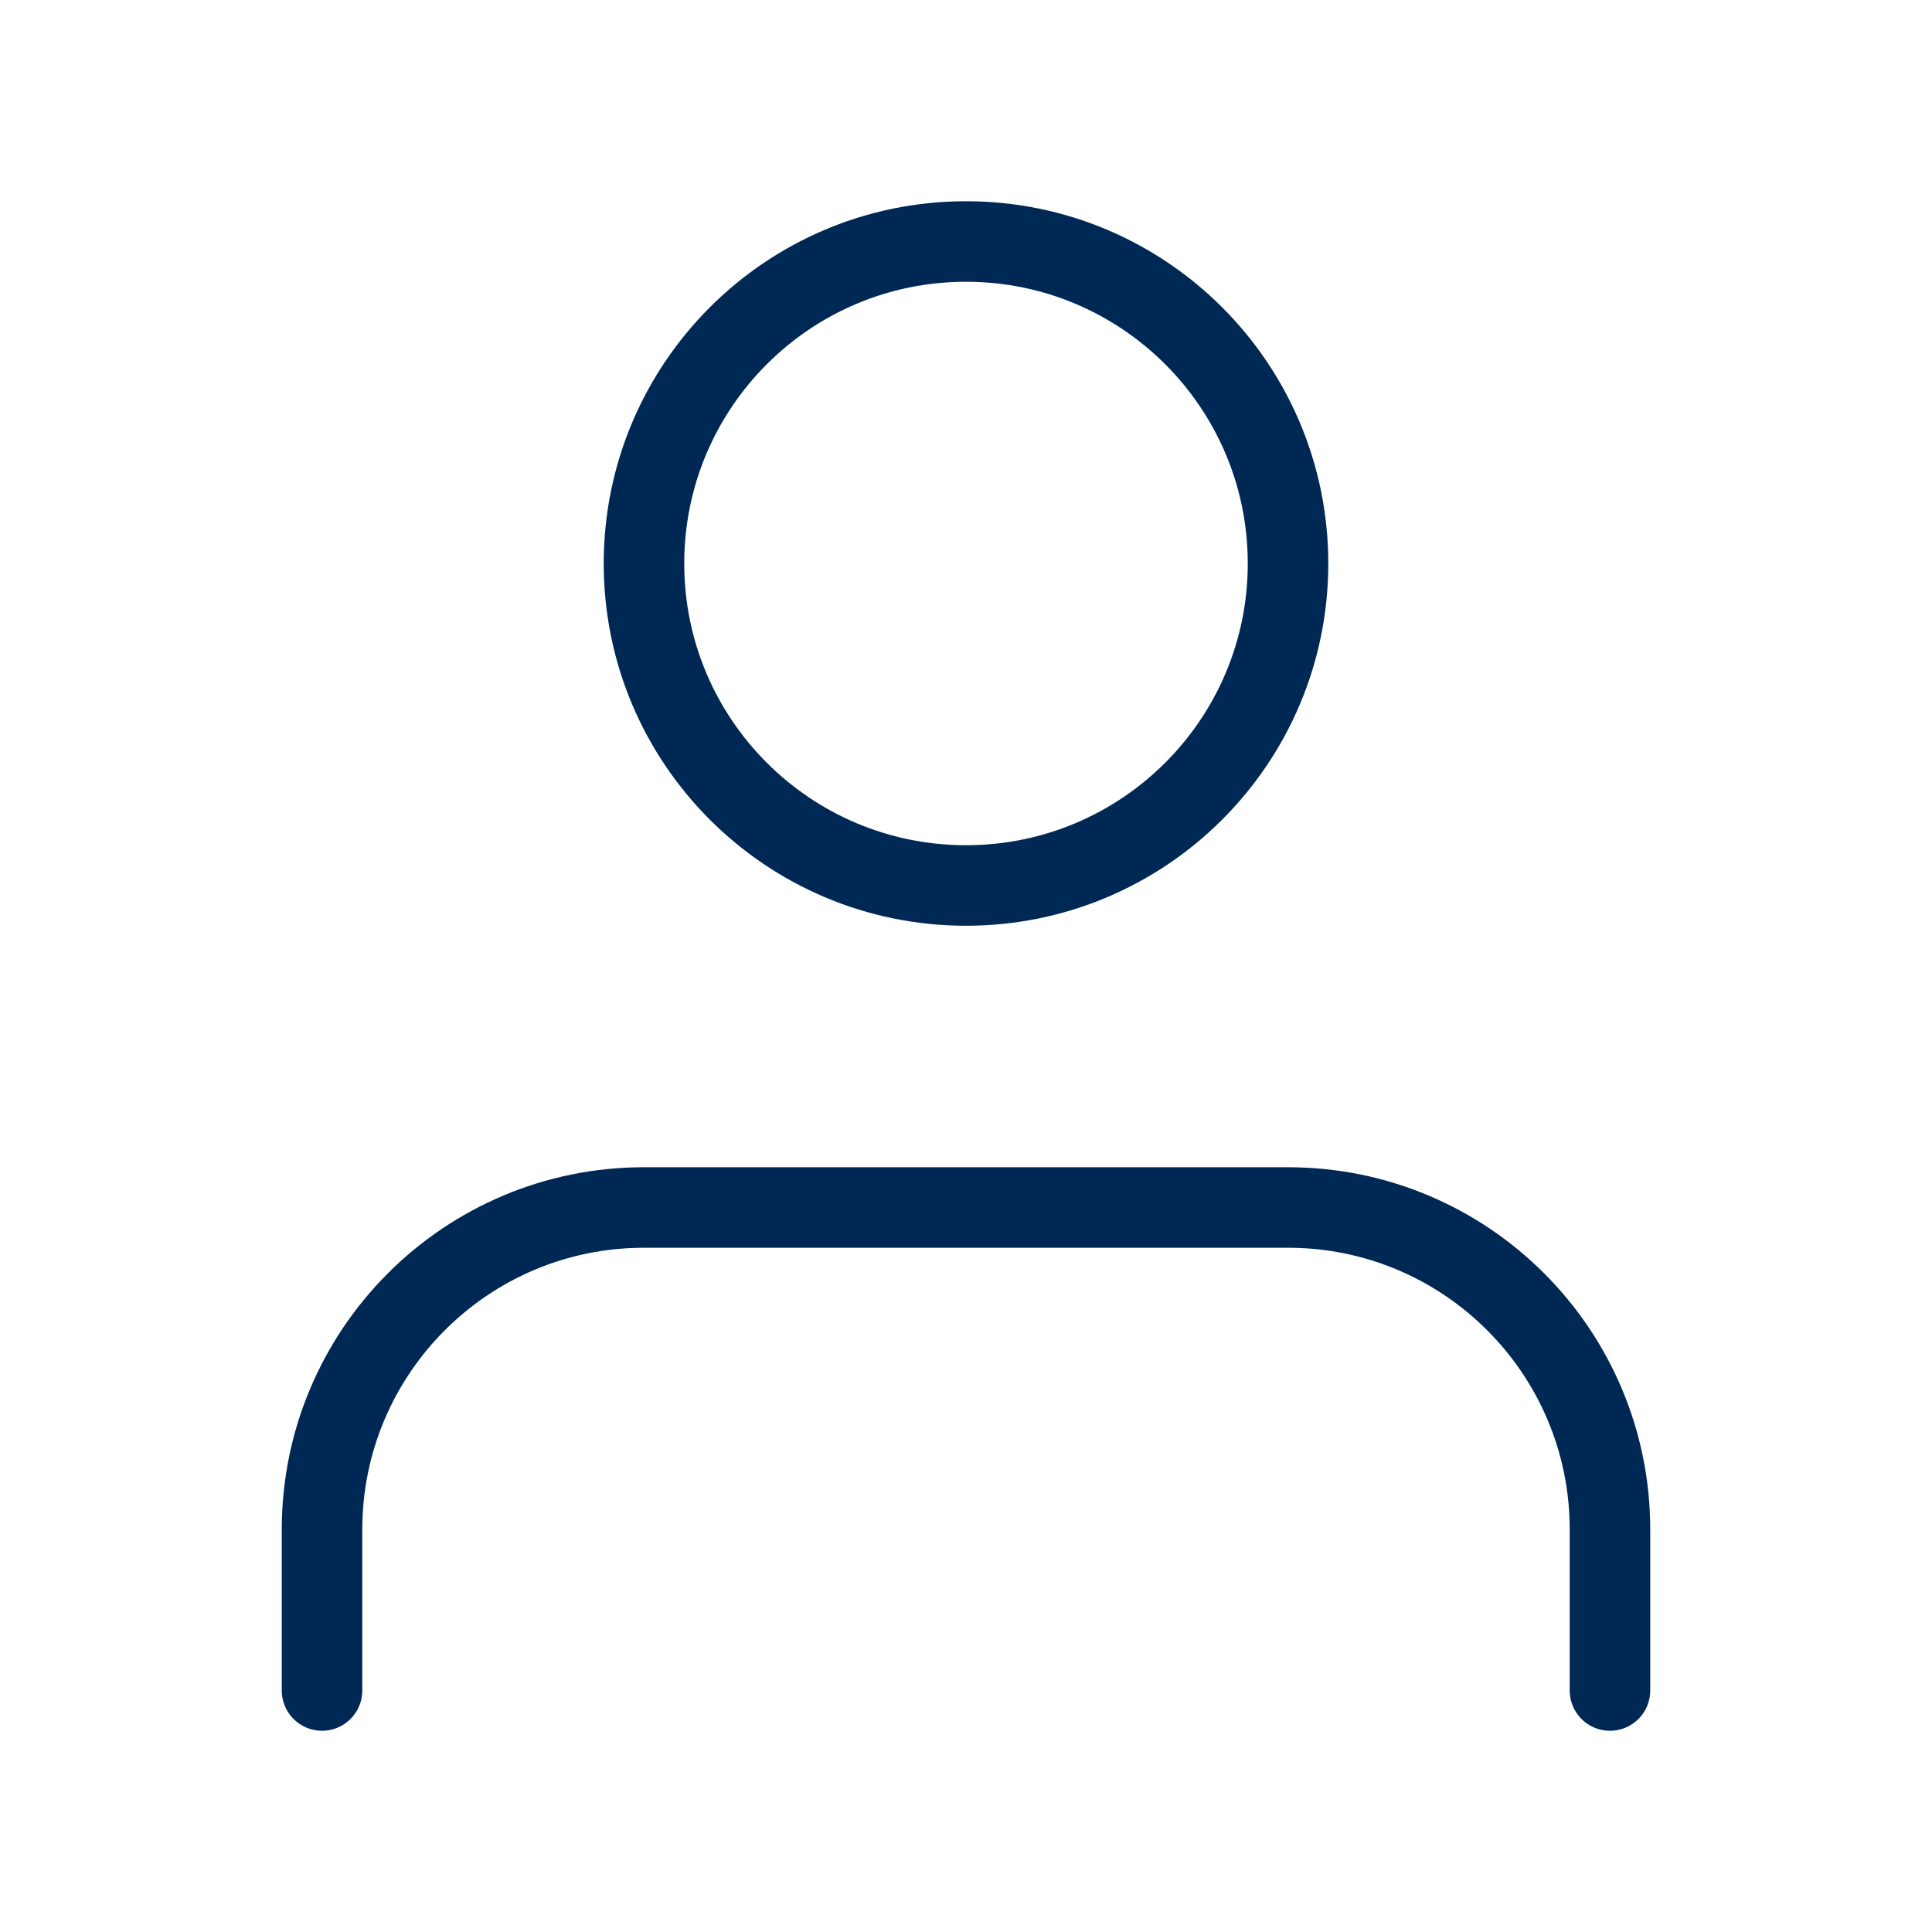 <svg width="25" height="25" xmlns="http://www.w3.org/2000/svg" xmlns:xlink="http://www.w3.org/1999/xlink" xml:space="preserve" overflow="hidden"><g transform="translate(-305 -656)"><path d="M325.833 677.875 325.833 675.792C325.833 673.491 323.968 671.625 321.667 671.625L313.333 671.625C311.032 671.625 309.167 673.491 309.167 675.792L309.167 677.875" stroke="#002855" stroke-width="1.042" stroke-linecap="round" stroke-linejoin="round" fill="none"/><path d="M321.667 663.292C321.667 665.593 319.801 667.458 317.5 667.458 315.199 667.458 313.333 665.593 313.333 663.292 313.333 660.99 315.199 659.125 317.5 659.125 319.801 659.125 321.667 660.99 321.667 663.292Z" stroke="#002855" stroke-width="1.042" stroke-linecap="round" stroke-linejoin="round" fill="none"/></g></svg>